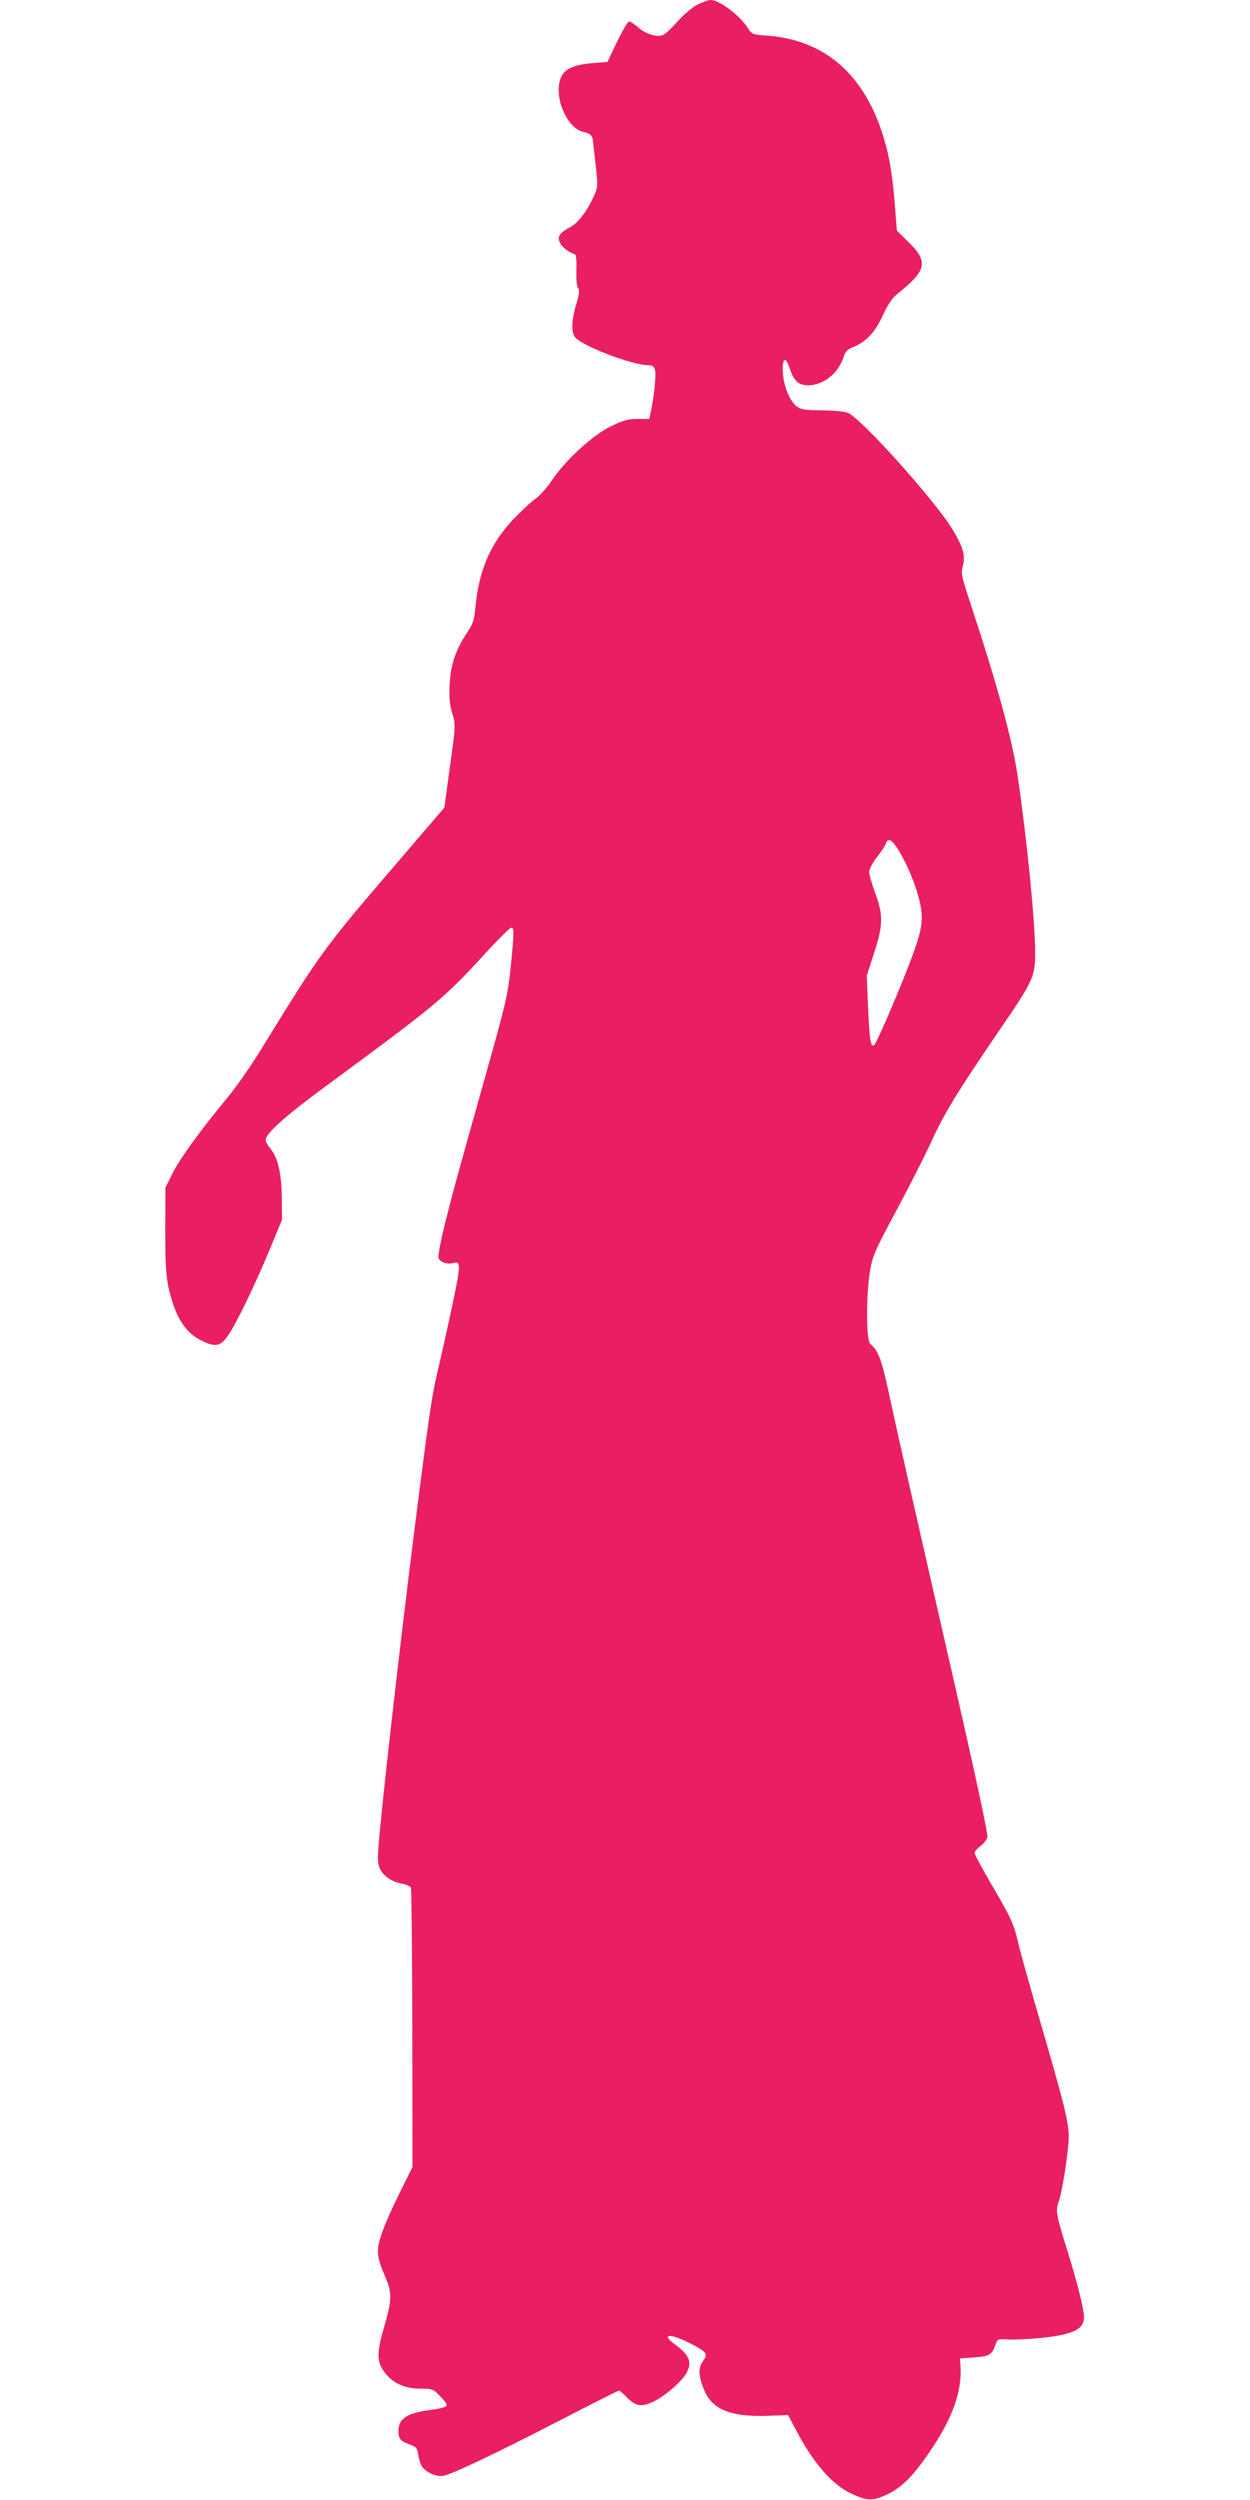 <?xml version="1.0" standalone="no"?>
<!DOCTYPE svg PUBLIC "-//W3C//DTD SVG 20010904//EN"
 "http://www.w3.org/TR/2001/REC-SVG-20010904/DTD/svg10.dtd">
<svg version="1.0" xmlns="http://www.w3.org/2000/svg"
 width="640pt" height="1280pt" viewBox="0 0 640 1280"
 preserveAspectRatio="xMidYMid meet">
<g transform="translate(0,1280) scale(0.1,-0.1)"
fill="#e91e63" stroke="none">
<path d="M3568 12775 c-25 -14 -70 -52 -100 -86 -29 -33 -63 -65 -75 -69 -30
-12 -88 6 -127 41 -19 16 -39 29 -45 29 -7 0 -34 -47 -62 -104 l-49 -103 -73
-6 c-92 -7 -141 -27 -161 -66 -48 -91 22 -269 113 -287 32 -7 44 -18 47 -44 0
-8 7 -65 14 -127 12 -110 12 -111 -13 -165 -36 -77 -80 -133 -123 -154 -21
-11 -42 -27 -48 -37 -19 -30 19 -79 79 -100 5 -2 8 -37 6 -81 -1 -47 2 -83 9
-91 8 -10 6 -30 -9 -80 -23 -74 -27 -136 -10 -167 23 -43 292 -148 380 -148
21 0 28 -6 33 -26 6 -24 -5 -134 -22 -214 l-8 -35 -60 0 c-49 0 -74 -7 -137
-38 -94 -46 -234 -175 -302 -277 -24 -37 -63 -80 -85 -95 -23 -16 -74 -64
-114 -106 -116 -124 -174 -259 -192 -449 -5 -64 -12 -84 -45 -133 -57 -87 -81
-159 -87 -261 -3 -67 0 -102 13 -147 18 -59 18 -61 -11 -272 l-29 -212 -245
-286 c-375 -437 -386 -452 -700 -963 -47 -76 -120 -181 -164 -234 -141 -170
-246 -316 -283 -390 l-36 -73 -1 -217 c0 -171 4 -234 17 -295 34 -149 84 -230
171 -272 70 -34 96 -29 136 31 40 58 132 247 212 439 l62 150 -1 112 c-2 127
-20 206 -58 251 -14 17 -25 37 -25 45 0 33 102 124 299 269 577 425 614 455
826 687 66 72 126 131 132 131 16 0 16 -15 -2 -201 -15 -143 -24 -183 -130
-559 -157 -557 -158 -564 -205 -748 -23 -90 -38 -172 -35 -182 7 -22 44 -35
74 -27 42 11 42 -4 -8 -239 -27 -126 -59 -267 -70 -314 -26 -108 -41 -203 -90
-585 -75 -577 -173 -1419 -206 -1768 -13 -137 -13 -163 -1 -192 17 -40 63 -71
117 -80 21 -4 40 -13 43 -20 3 -8 6 -332 7 -722 l1 -708 -66 -133 c-36 -72
-78 -166 -91 -207 -30 -87 -28 -114 16 -219 37 -86 36 -117 -2 -252 -41 -141
-41 -182 -3 -236 41 -58 102 -87 184 -88 64 0 67 -1 105 -40 26 -27 36 -43 29
-50 -6 -6 -41 -14 -80 -19 -120 -15 -164 -44 -164 -108 0 -39 11 -52 56 -68
34 -12 40 -18 45 -52 3 -21 12 -48 19 -61 21 -31 76 -55 111 -48 47 9 290 125
602 287 159 82 292 149 296 149 4 0 20 -13 35 -29 49 -51 77 -57 140 -28 60
28 149 105 172 149 28 55 14 89 -58 143 -76 55 -33 61 70 10 92 -47 99 -56 71
-94 -26 -35 -23 -81 9 -154 42 -95 137 -132 321 -126 l106 4 40 -76 c88 -167
181 -276 277 -323 86 -42 115 -43 191 -7 78 37 139 100 231 239 104 155 151
291 144 412 l-3 45 72 5 c78 5 92 14 109 63 11 32 12 32 68 29 32 -2 107 2
168 8 158 16 218 44 218 104 0 45 -34 178 -90 359 -52 166 -56 189 -40 232 18
46 52 268 52 335 0 76 -25 175 -152 610 -49 168 -96 337 -105 375 -23 102 -37
133 -136 302 -49 84 -89 158 -89 166 0 7 13 23 30 35 16 12 32 33 36 46 3 14
-62 318 -160 747 -213 932 -299 1312 -346 1531 -37 170 -53 213 -95 248 -20
17 -21 248 -1 370 13 79 24 104 137 315 68 127 149 287 181 357 61 135 129
246 338 553 182 265 190 283 190 409 0 156 -42 579 -90 906 -28 184 -101 455
-236 864 -52 158 -55 171 -44 210 14 50 1 95 -51 182 -91 151 -475 579 -540
601 -19 7 -80 12 -135 12 -85 1 -105 4 -126 21 -35 27 -67 107 -70 175 -4 75
15 83 36 17 21 -63 45 -85 94 -85 77 0 155 62 181 145 9 28 20 40 51 52 65 26
110 74 150 161 25 55 49 90 74 110 152 121 161 165 56 267 l-58 57 -11 142
c-13 160 -31 259 -67 367 -100 300 -299 467 -581 489 -79 6 -84 7 -102 37 -42
66 -148 147 -194 146 -12 -1 -43 -12 -69 -25z m1035 -4332 c41 -68 82 -165
102 -244 24 -92 19 -146 -24 -266 -53 -149 -189 -469 -205 -483 -18 -14 -24
19 -32 205 l-6 150 37 115 c47 144 48 194 6 308 -17 46 -31 94 -31 108 0 14
18 47 39 74 22 28 43 59 46 70 11 34 32 22 68 -37z"/>
</g>
</svg>
